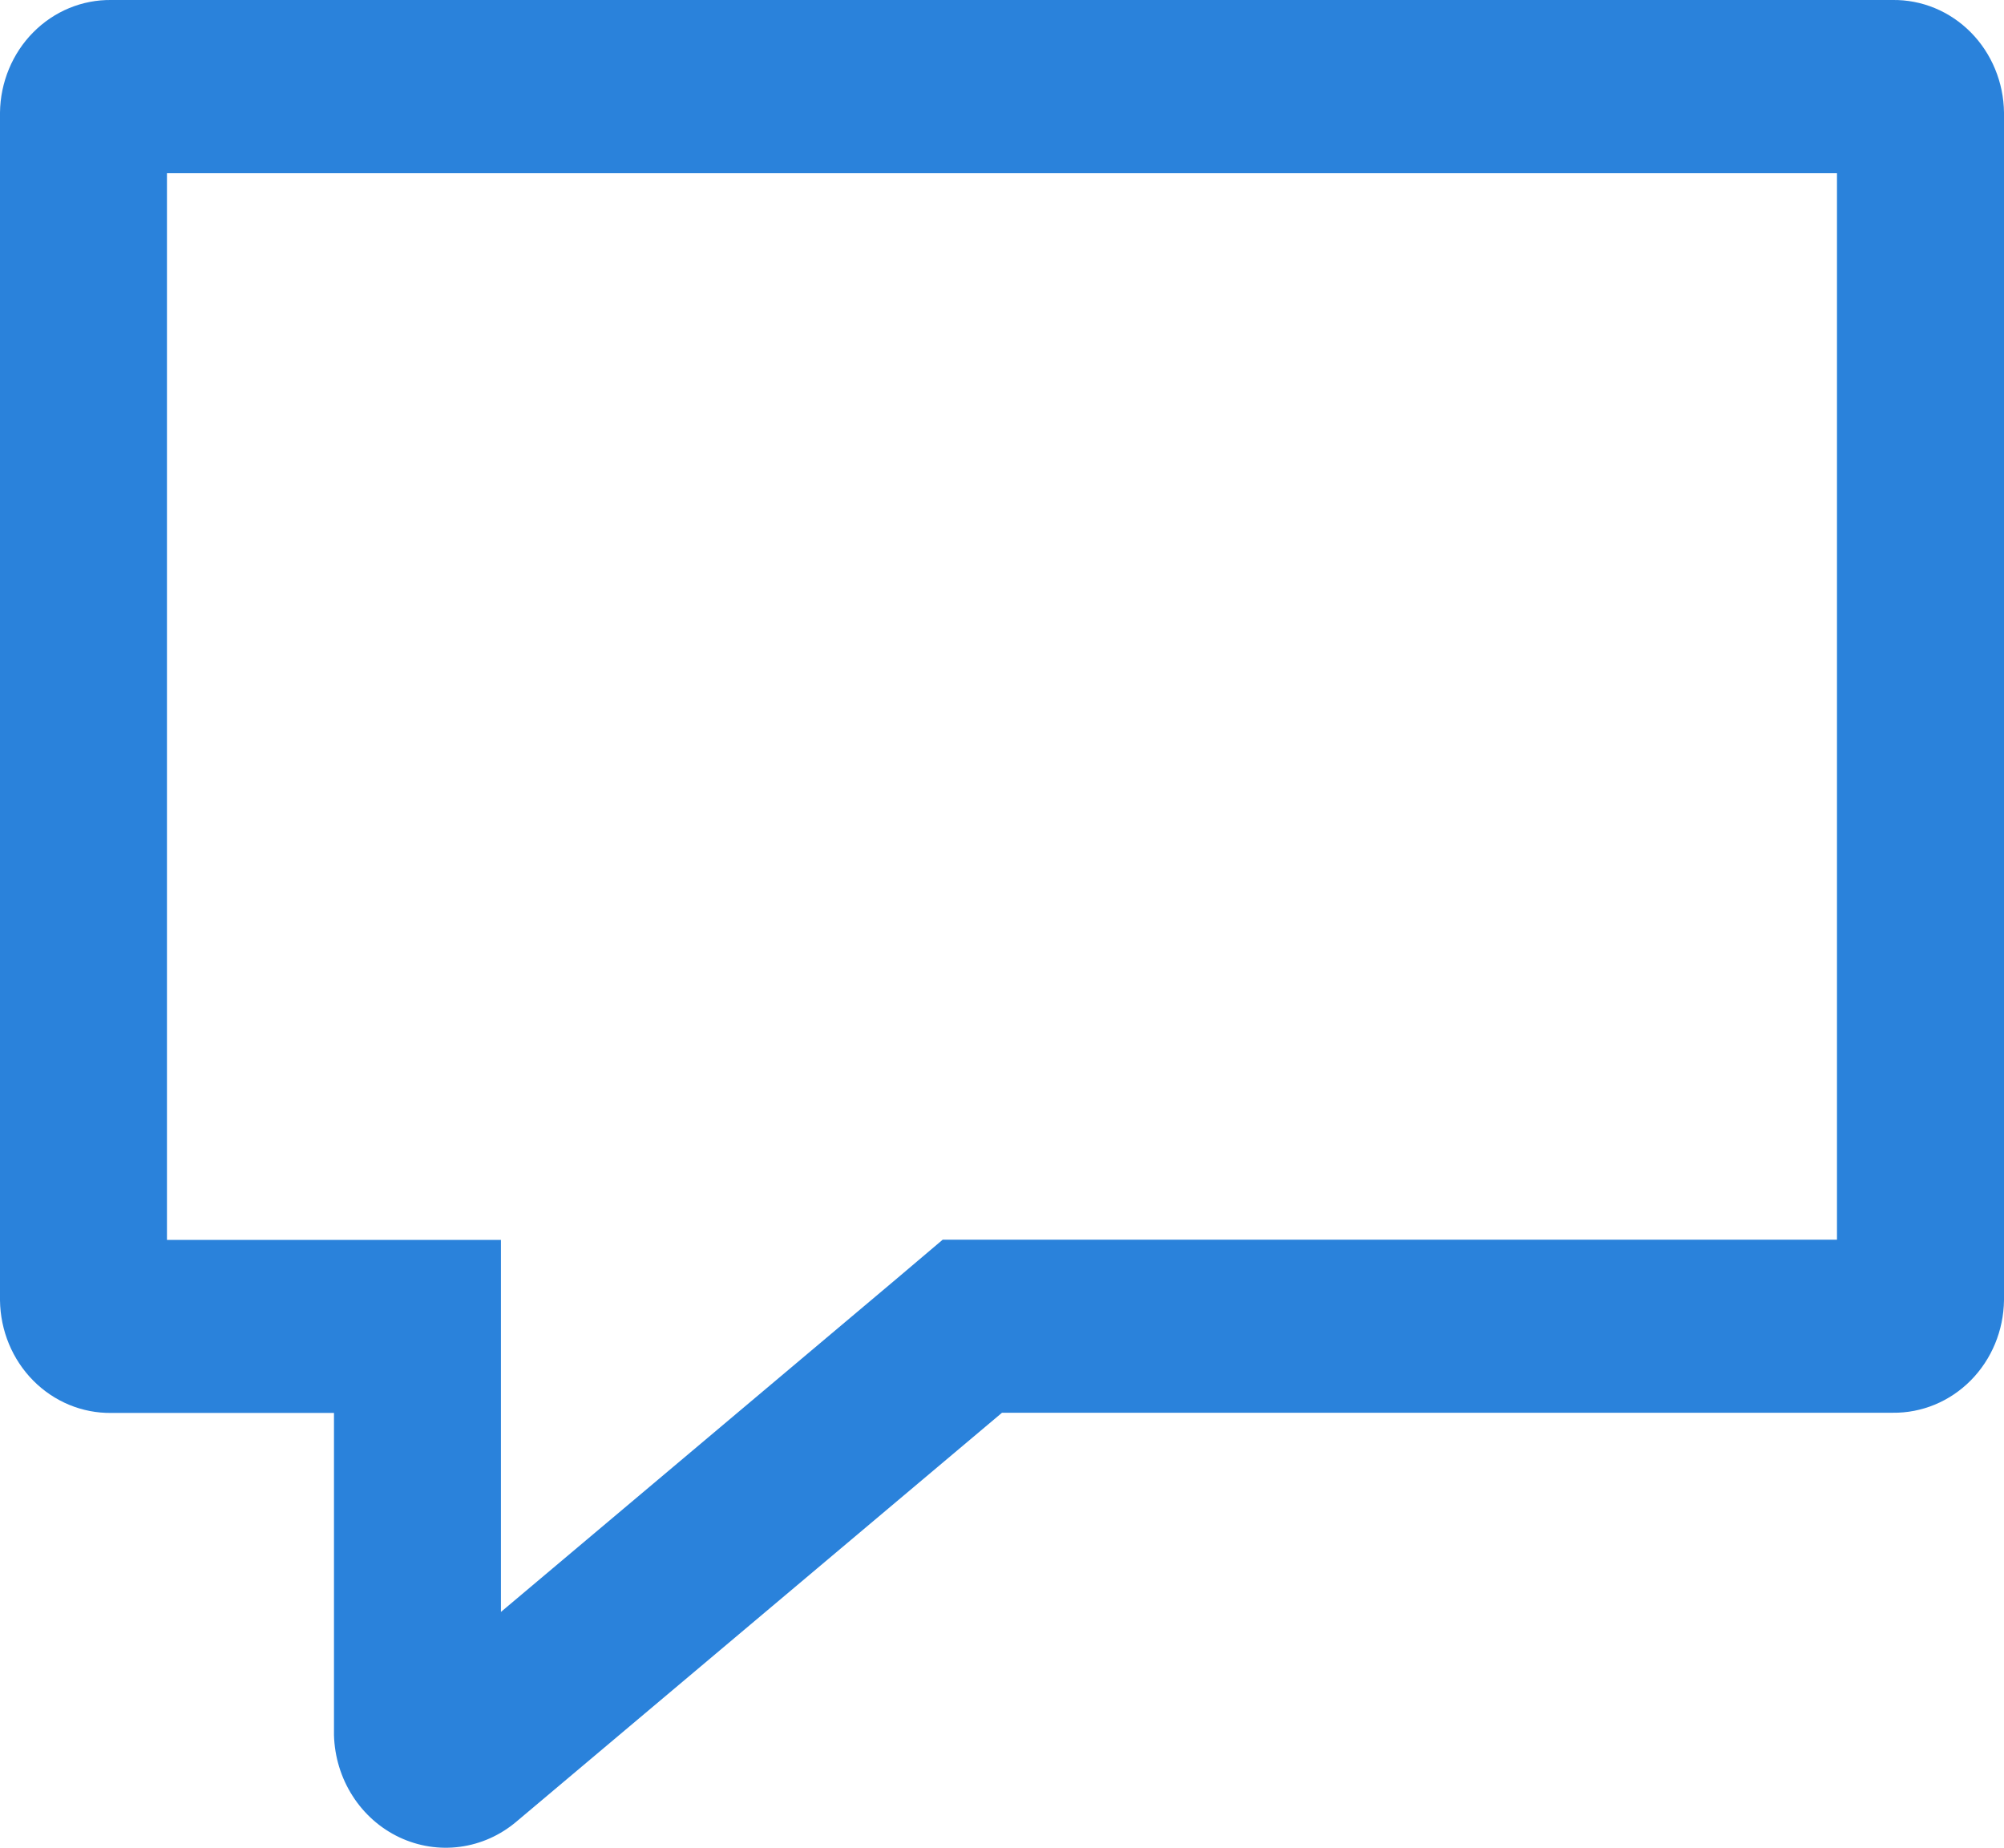 <svg width="64" height="59" viewBox="0 0 64 59" fill="none" xmlns="http://www.w3.org/2000/svg">
<path d="M58.666 5.531V39.584H30.106L28.638 40.828L15.998 51.47V39.592H5.332V5.531H58.666ZM60.444 0H3.556C3.095 -0.006 2.637 0.082 2.209 0.259C1.781 0.436 1.391 0.699 1.061 1.033C0.73 1.366 0.467 1.764 0.285 2.204C0.103 2.643 0.006 3.115 0 3.593V41.523C0.013 42.489 0.394 43.409 1.061 44.083C1.728 44.757 2.625 45.128 3.556 45.116H10.666V55.402C10.685 56.094 10.89 56.767 11.259 57.343C11.628 57.921 12.146 58.379 12.753 58.666C13.361 58.953 14.033 59.058 14.695 58.969C15.357 58.88 15.982 58.6 16.498 58.161L32 45.11H60.444C61.375 45.122 62.272 44.751 62.939 44.077C63.606 43.403 63.987 42.483 64 41.517V3.593C63.994 3.115 63.897 2.643 63.715 2.204C63.533 1.764 63.27 1.366 62.94 1.033C62.609 0.699 62.219 0.436 61.791 0.259C61.363 0.082 60.905 -0.006 60.444 0Z" fill="#2A82DB"/>
</svg>
